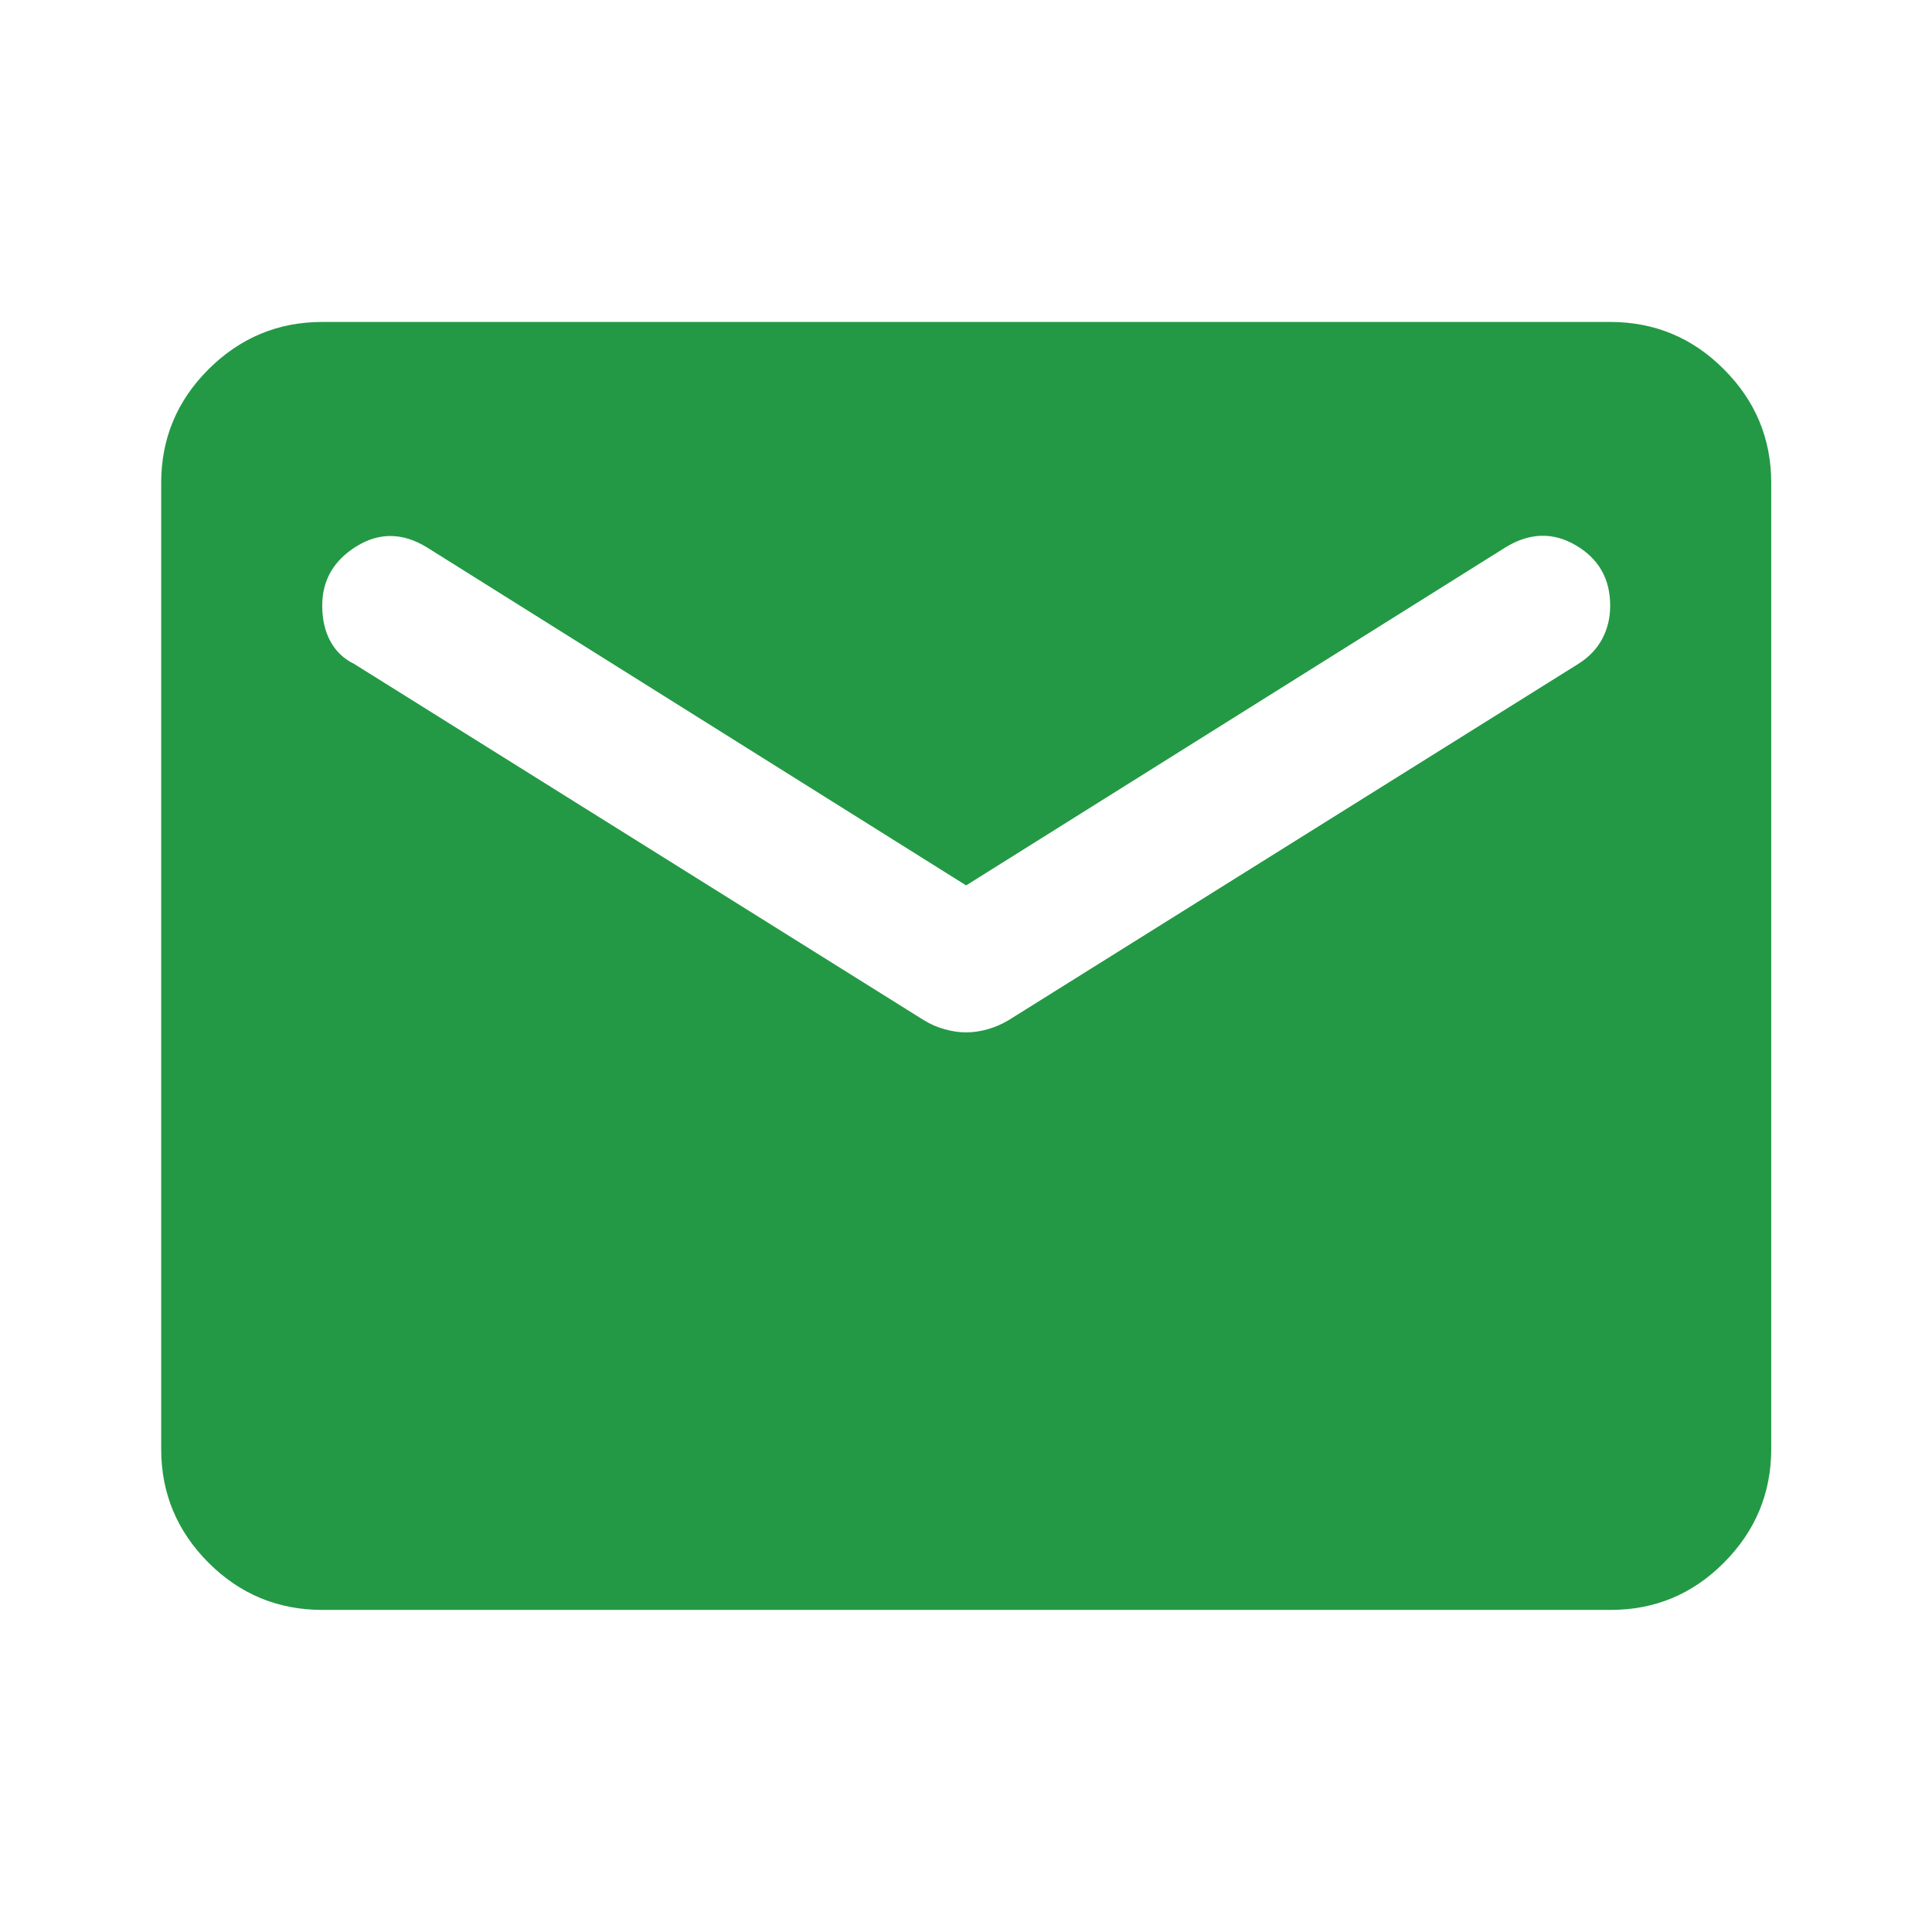 <svg width="14" height="14" viewBox="0 0 14 14" fill="none" xmlns="http://www.w3.org/2000/svg">
<path d="M2.335 11.666C2.014 11.666 1.739 11.552 1.511 11.324C1.283 11.096 1.168 10.821 1.168 10.5V3.5C1.168 3.179 1.282 2.904 1.511 2.676C1.74 2.448 2.014 2.333 2.335 2.333H11.668C11.989 2.333 12.264 2.447 12.492 2.676C12.721 2.905 12.835 3.179 12.835 3.5V10.5C12.835 10.82 12.72 11.095 12.492 11.324C12.264 11.553 11.989 11.667 11.668 11.666H2.335ZM7.001 7.481C7.05 7.481 7.101 7.474 7.155 7.459C7.208 7.444 7.259 7.422 7.308 7.393L11.435 4.812C11.512 4.764 11.571 4.703 11.61 4.63C11.649 4.557 11.668 4.477 11.668 4.389C11.668 4.195 11.585 4.049 11.42 3.952C11.255 3.855 11.085 3.859 10.91 3.966L7.001 6.416L3.093 3.966C2.918 3.859 2.748 3.857 2.583 3.959C2.417 4.062 2.335 4.205 2.335 4.389C2.335 4.486 2.354 4.572 2.393 4.645C2.432 4.718 2.49 4.774 2.568 4.812L6.695 7.393C6.744 7.423 6.795 7.445 6.848 7.459C6.902 7.474 6.953 7.481 7.001 7.481Z" fill="#239945"/>
</svg>

